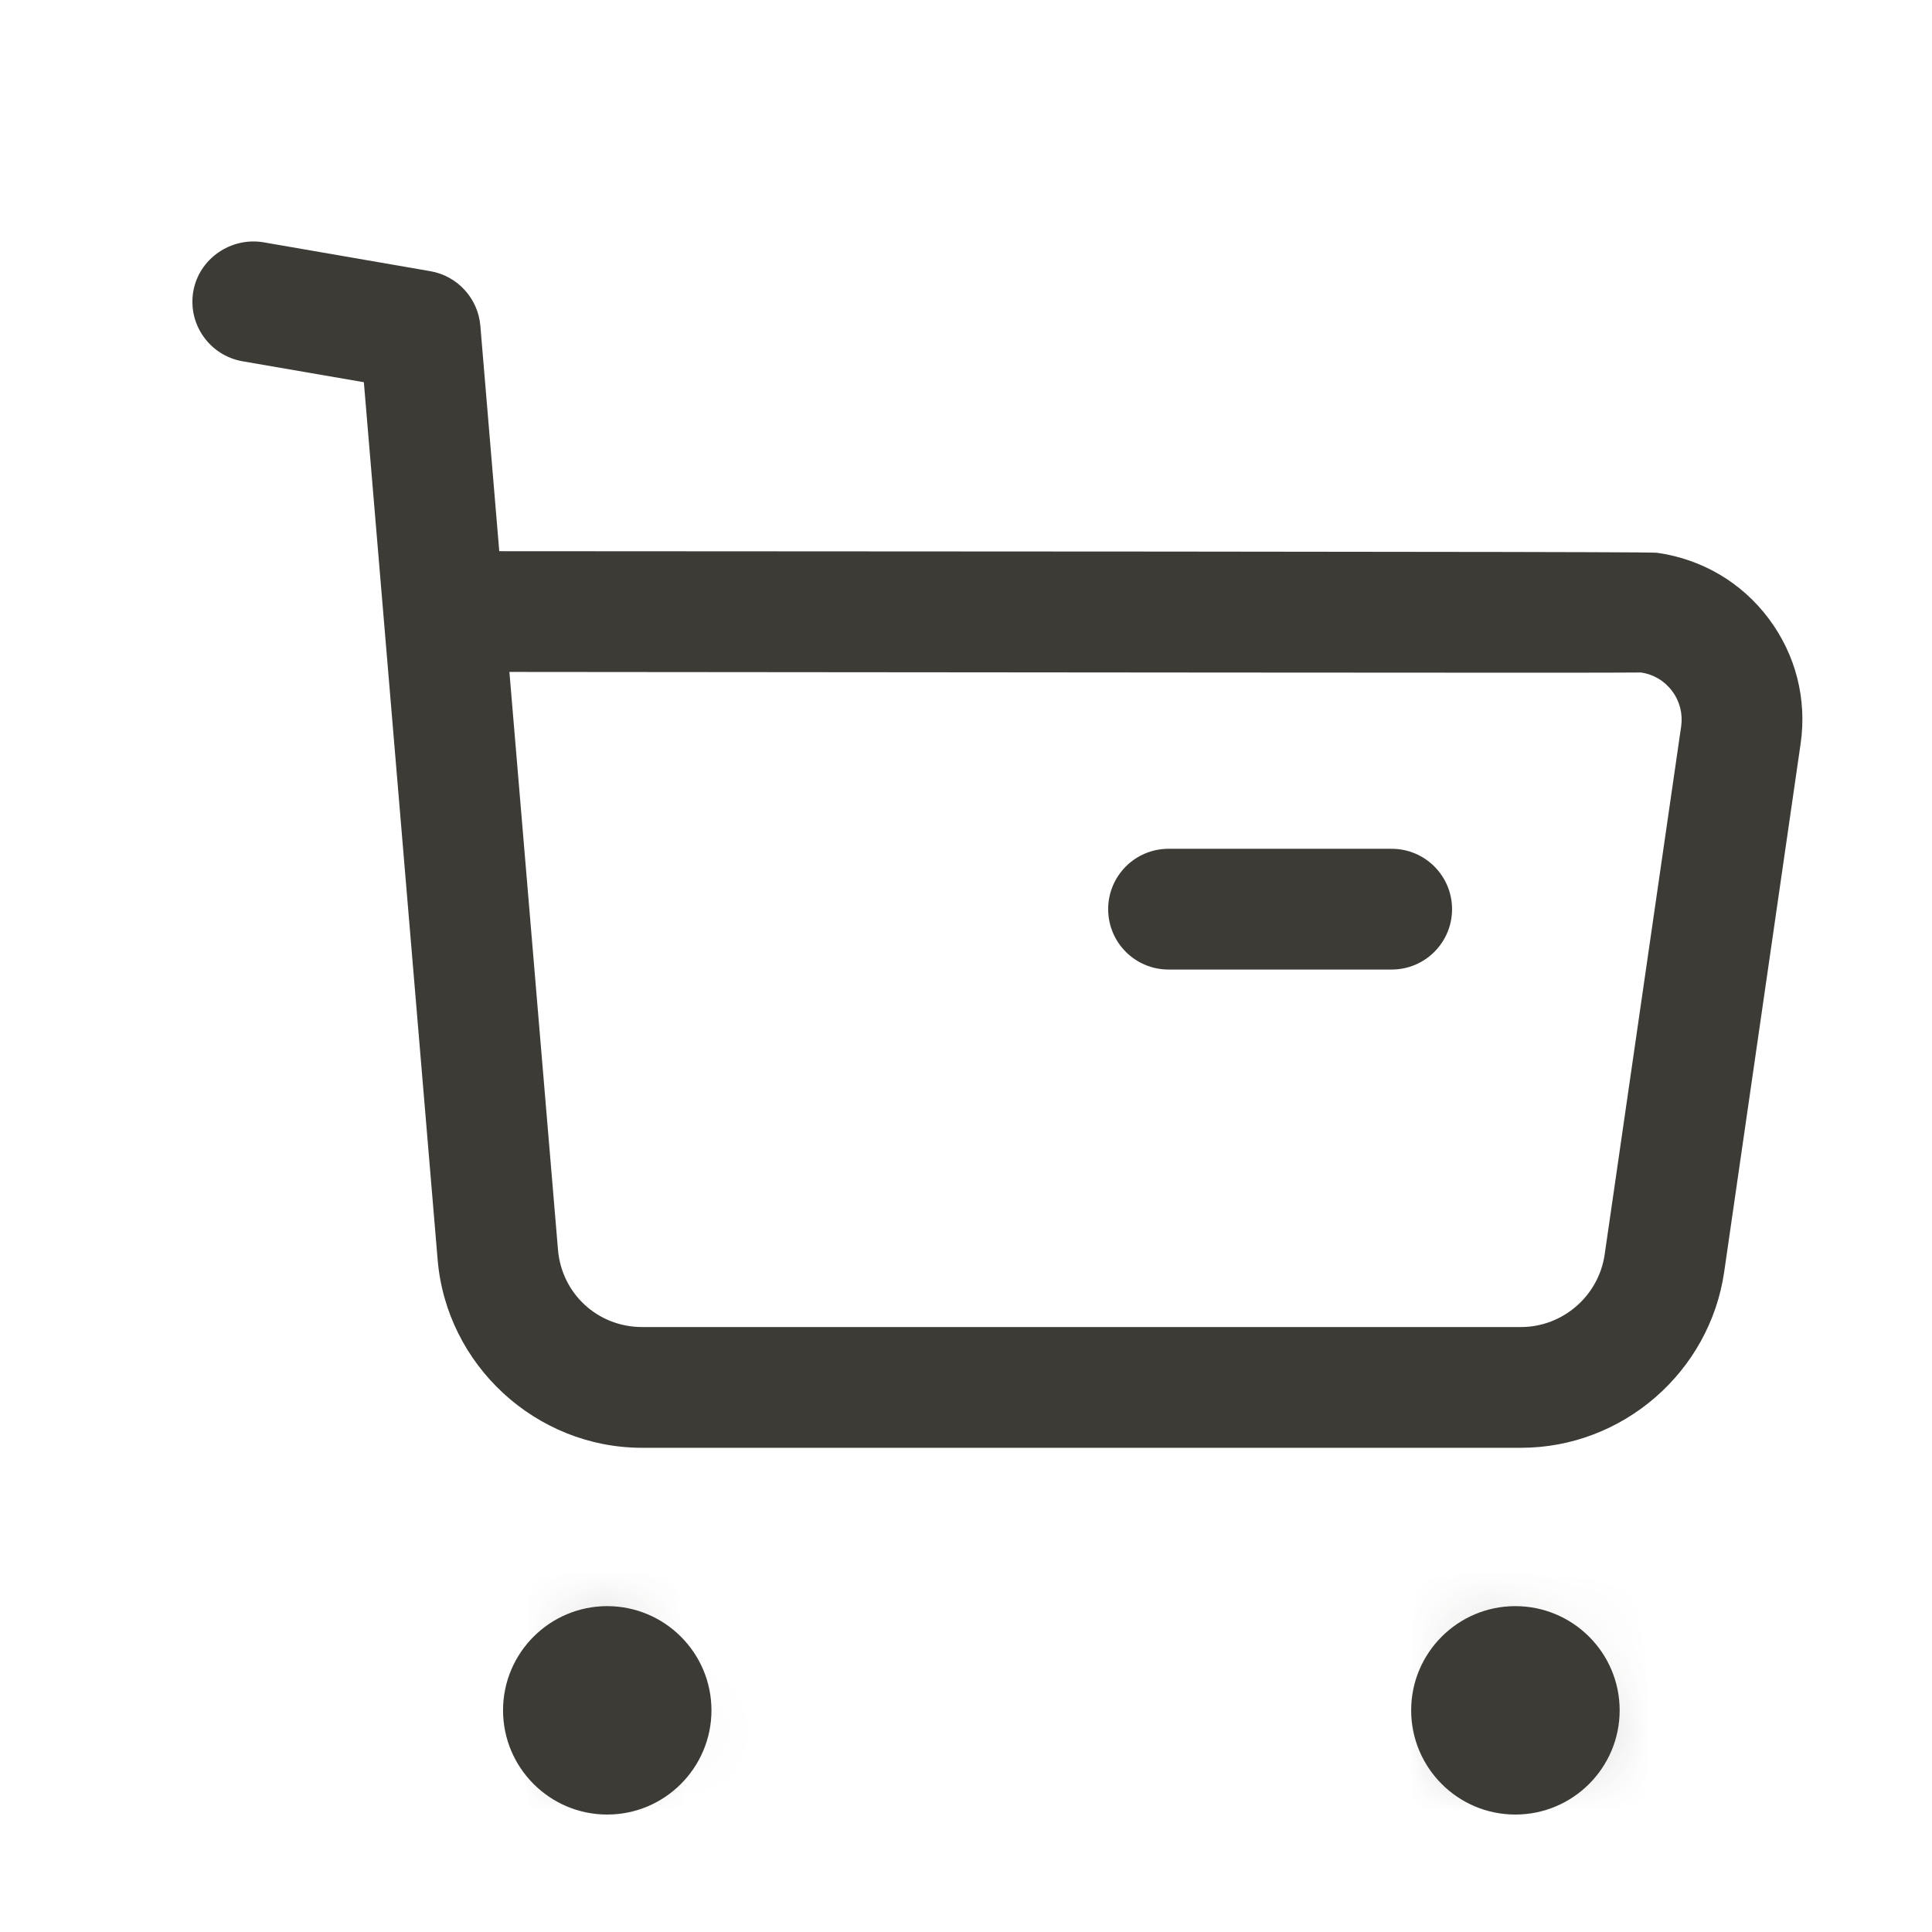 <svg width="24" height="24" viewBox="0 0 24 24" fill="none" xmlns="http://www.w3.org/2000/svg">
<path fill-rule="evenodd" clip-rule="evenodd" d="M6.328 8.347L6.931 15.519C6.975 16.071 7.426 16.485 7.977 16.485H7.981H18.892H18.894C19.415 16.485 19.86 16.097 19.934 15.582L20.884 9.023C20.906 8.867 20.867 8.711 20.772 8.585C20.678 8.458 20.54 8.376 20.384 8.354C20.175 8.362 11.502 8.35 6.328 8.347ZM7.975 17.985C6.658 17.985 5.543 16.957 5.436 15.642L4.52 4.748L3.013 4.488C2.604 4.416 2.331 4.029 2.401 3.62C2.473 3.211 2.868 2.945 3.268 3.009L5.348 3.369C5.683 3.428 5.938 3.706 5.967 4.046L6.202 6.847C20.478 6.853 20.524 6.86 20.593 6.868C21.15 6.949 21.64 7.24 21.974 7.688C22.308 8.135 22.448 8.686 22.368 9.238L21.419 15.796C21.24 17.044 20.156 17.985 18.896 17.985H18.891H7.983H7.975Z" fill="#3D3B36"/>
<path fill-rule="evenodd" clip-rule="evenodd" d="M17.288 12.044H14.516C14.101 12.044 13.766 11.708 13.766 11.294C13.766 10.88 14.101 10.544 14.516 10.544H17.288C17.702 10.544 18.038 10.88 18.038 11.294C18.038 11.708 17.702 12.044 17.288 12.044Z" fill="#3D3B36"/>
<path fill-rule="evenodd" clip-rule="evenodd" d="M7.544 20.702C7.845 20.702 8.088 20.945 8.088 21.246C8.088 21.547 7.845 21.791 7.544 21.791C7.242 21.791 6.999 21.547 6.999 21.246C6.999 20.945 7.242 20.702 7.544 20.702Z" fill="#3D3B36"/>
<mask id="mask0_49_502" style="mask-type:luminance" maskUnits="userSpaceOnUse" x="6" y="20" width="3" height="2">
<path fill-rule="evenodd" clip-rule="evenodd" d="M6.999 21.245C6.999 21.547 7.242 21.791 7.545 21.791C7.846 21.791 8.089 21.547 8.089 21.245C8.089 20.945 7.846 20.701 7.545 20.701C7.242 20.701 6.999 20.945 6.999 21.245Z" fill="white"/>
</mask>
<g mask="url(#mask0_49_502)">
<path fill-rule="evenodd" clip-rule="evenodd" d="M2 26.791H13.089V15.701H2V26.791Z" fill="#3D3B36"/>
</g>
<path fill-rule="evenodd" clip-rule="evenodd" d="M7.543 21.041C7.43 21.041 7.338 21.133 7.338 21.246C7.338 21.473 7.749 21.473 7.749 21.246C7.749 21.133 7.656 21.041 7.543 21.041ZM7.543 22.541C6.829 22.541 6.249 21.96 6.249 21.246C6.249 20.532 6.829 19.952 7.543 19.952C8.257 19.952 8.838 20.532 8.838 21.246C8.838 21.96 8.257 22.541 7.543 22.541Z" fill="#3D3B36"/>
<path fill-rule="evenodd" clip-rule="evenodd" d="M18.825 20.702C19.126 20.702 19.37 20.945 19.37 21.246C19.37 21.547 19.126 21.791 18.825 21.791C18.523 21.791 18.28 21.547 18.28 21.246C18.28 20.945 18.523 20.702 18.825 20.702Z" fill="#3D3B36"/>
<mask id="mask1_49_502" style="mask-type:luminance" maskUnits="userSpaceOnUse" x="18" y="20" width="2" height="2">
<path fill-rule="evenodd" clip-rule="evenodd" d="M18.28 21.245C18.28 21.547 18.523 21.791 18.825 21.791C19.125 21.791 19.37 21.547 19.37 21.245C19.37 20.945 19.125 20.701 18.825 20.701C18.523 20.701 18.28 20.945 18.28 21.245Z" fill="white"/>
</mask>
<g mask="url(#mask1_49_502)">
<path fill-rule="evenodd" clip-rule="evenodd" d="M13.28 26.791H24.37V15.701H13.28V26.791Z" fill="#3D3B36"/>
</g>
<path fill-rule="evenodd" clip-rule="evenodd" d="M18.824 21.041C18.712 21.041 18.62 21.133 18.62 21.246C18.621 21.475 19.031 21.473 19.03 21.246C19.03 21.133 18.937 21.041 18.824 21.041ZM18.824 22.541C18.11 22.541 17.53 21.96 17.53 21.246C17.53 20.532 18.11 19.952 18.824 19.952C19.539 19.952 20.12 20.532 20.12 21.246C20.12 21.96 19.539 22.541 18.824 22.541Z" fill="#3D3B36"/>
</svg>
